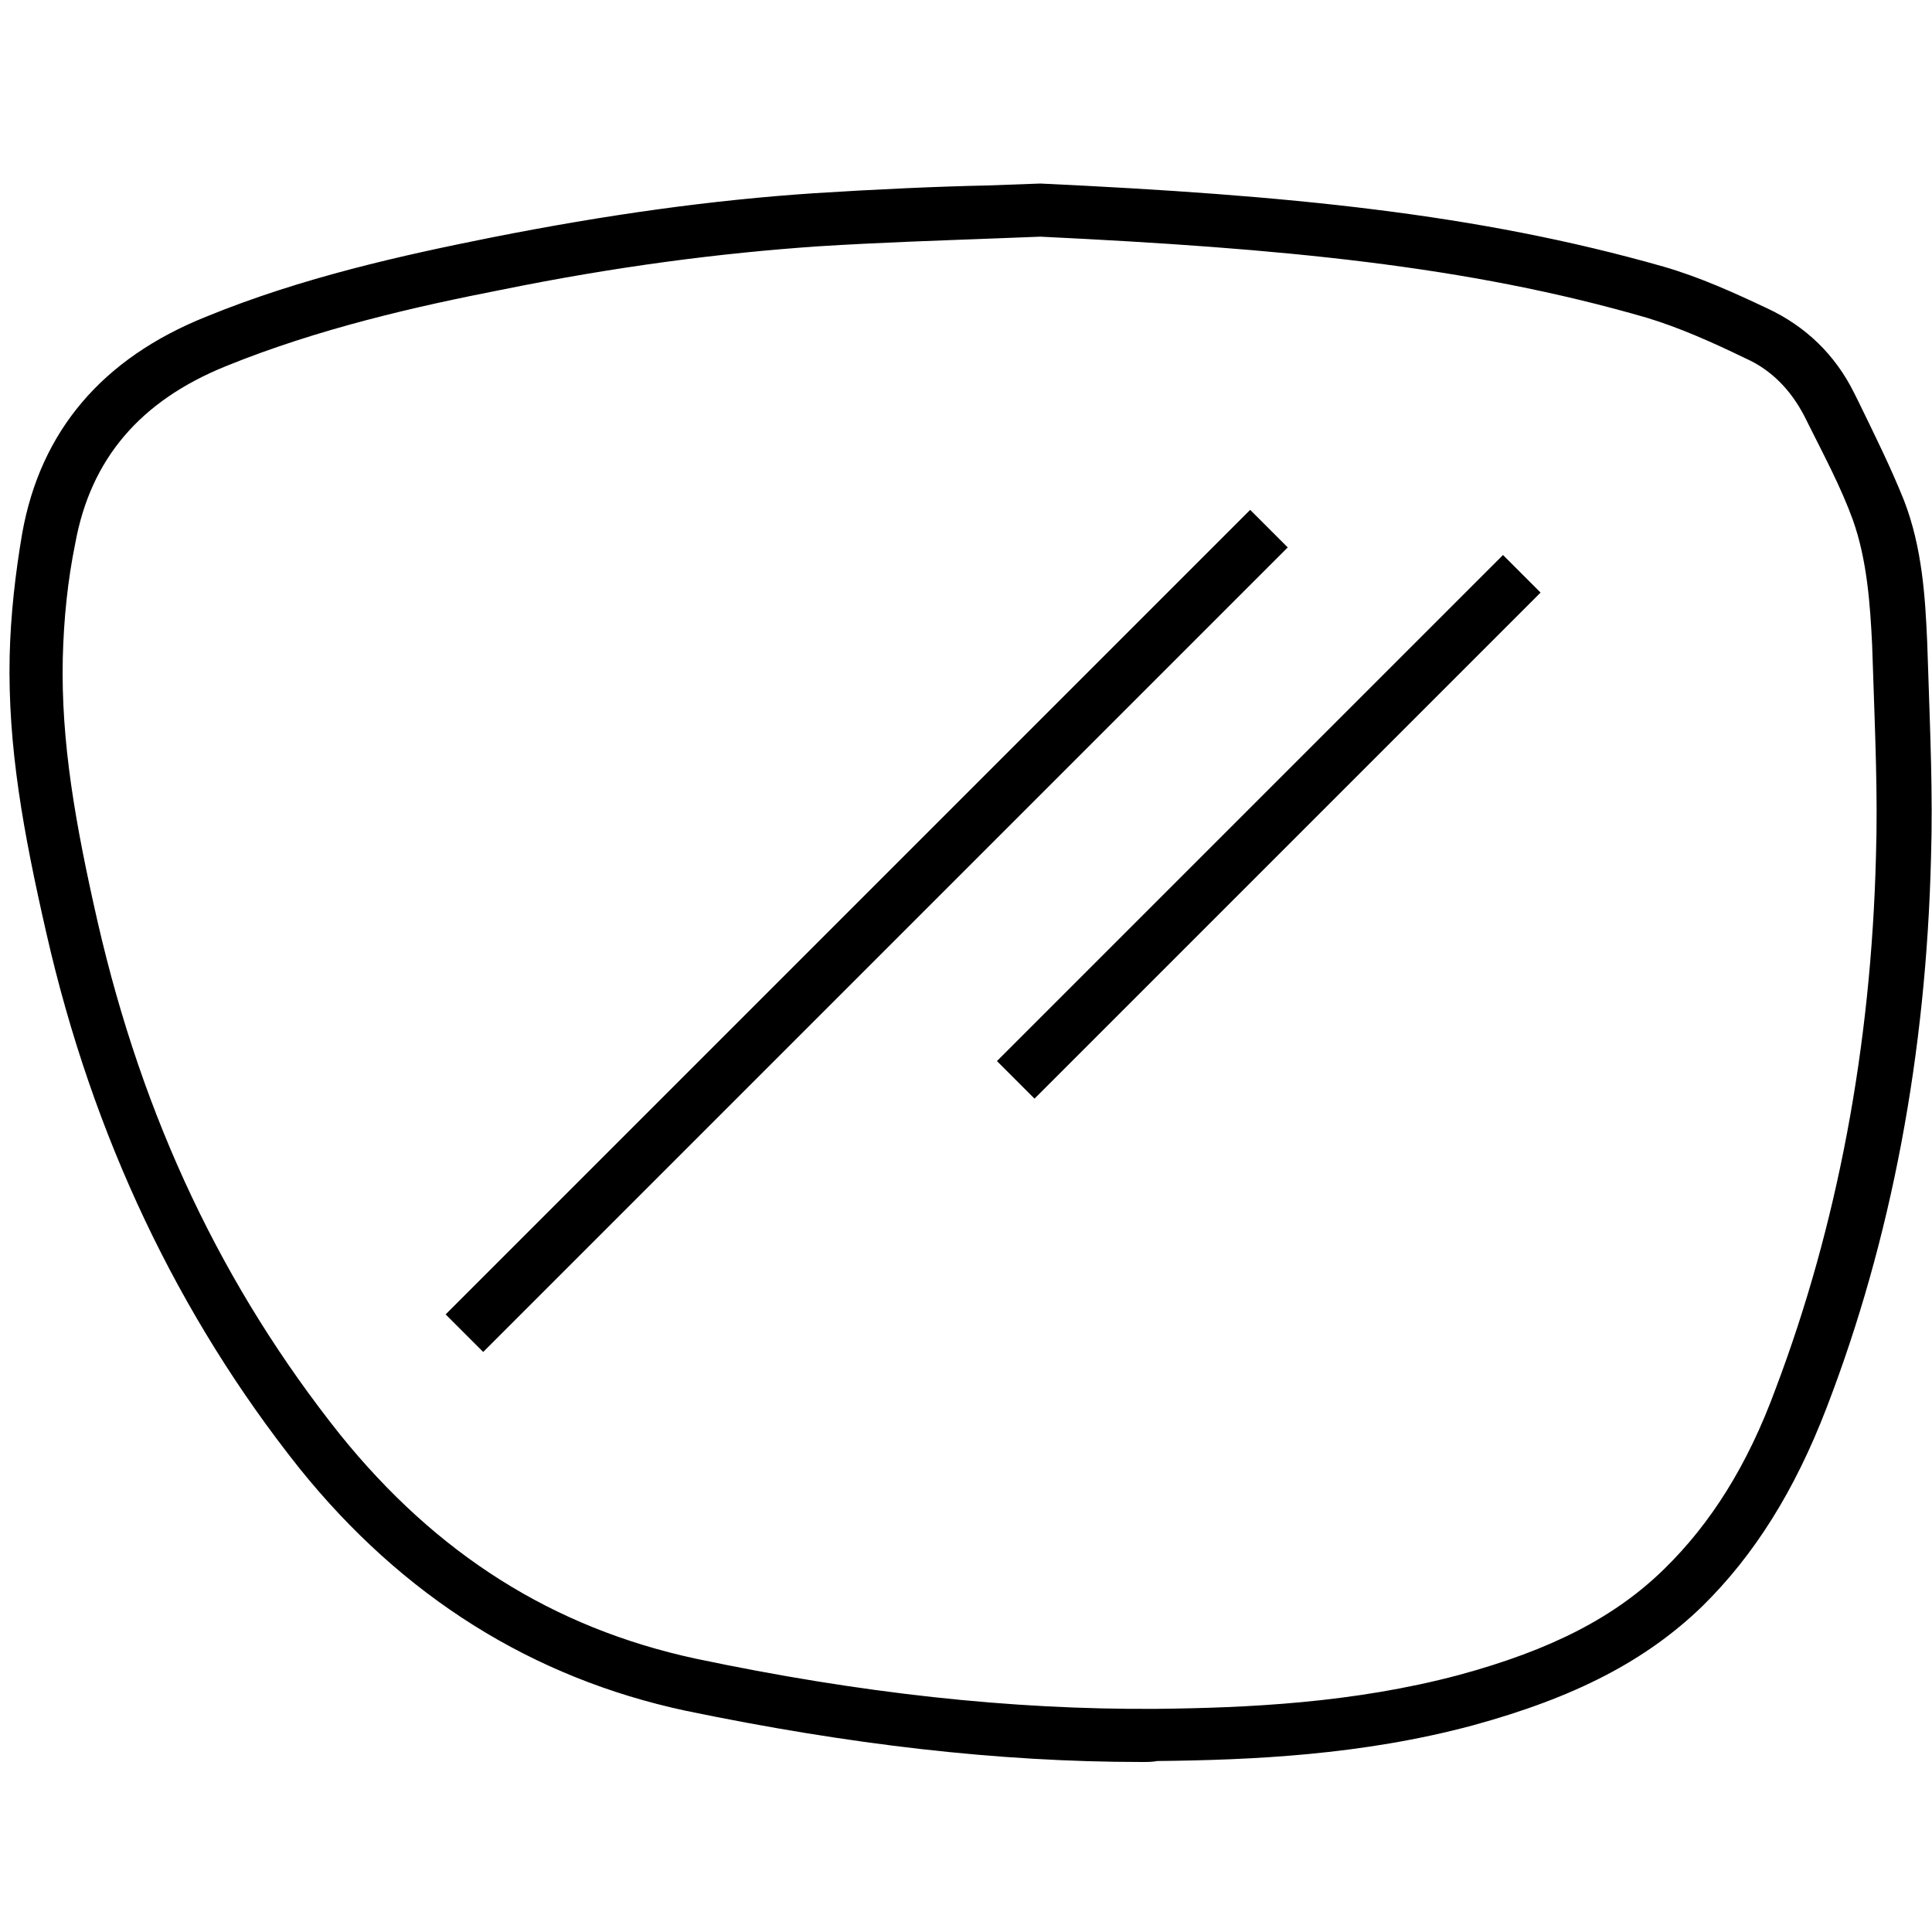 <?xml version="1.0" encoding="utf-8"?>
<!-- Generator: Adobe Illustrator 22.0.0, SVG Export Plug-In . SVG Version: 6.00 Build 0)  -->
<svg version="1.1" id="Capa_1" xmlns="http://www.w3.org/2000/svg" xmlns:xlink="http://www.w3.org/1999/xlink" x="0px" y="0px"
	 viewBox="0 0 200 200" style="enable-background:new 0 0 200 200;" xml:space="preserve">
<g>
	<path d="M118.2,182.4c-14.9,0-30.3-1.8-47.2-5.3c-15.9-3.4-29.3-11.8-40-25.1C18.5,136.3,9.6,117.7,4.8,96.6
		C2.4,86.1,0.8,77.3,1,67.9c0.1-4.3,0.6-8.6,1.3-12.7c1.9-10.6,8.3-18.1,19-22.4c10-4.1,20.5-6.4,29.5-8.2c12.1-2.4,23-3.9,33.5-4.6
		c6.3-0.4,12.8-0.7,17.9-0.8l5.5-0.2c25.6,1.2,45.2,3.1,64.5,8.6c3.8,1.1,7.3,2.7,10.7,4.3c4.1,1.9,7.1,4.9,9,8.7l0.5,1
		c1.6,3.3,3.3,6.7,4.7,10.2c1.9,4.9,2.2,10.1,2.4,14.6l0.1,2.9c0.2,6.3,0.5,12.9,0.3,19.4c-0.5,20.4-4.1,39.6-10.8,57
		c-3.3,8.6-7.5,15.3-12.9,20.6c-5.8,5.6-13.1,9.4-23.7,12.3c-11.5,3.1-23,3.6-32.7,3.7C119.3,182.4,118.8,182.4,118.2,182.4z
		 M107.7,24.5l-5.2,0.2c-5.2,0.2-11.5,0.4-17.8,0.8c-10.2,0.7-21,2.1-32.8,4.5c-8.7,1.7-18.9,4-28.5,7.9c-8.9,3.6-14,9.6-15.6,18.3
		C7,60.1,6.6,64.1,6.5,68.1c-0.2,8.7,1.3,17.2,3.6,27.3c4.7,20.5,13,37.9,25.1,53.1c10,12.4,22,20,36.8,23.2
		c17.1,3.6,32.7,5.3,47.7,5.2c9.4-0.1,20.4-0.6,31.3-3.5c9.6-2.6,16.2-6,21.3-11c4.8-4.7,8.6-10.7,11.5-18.6
		c6.4-16.9,9.9-35.5,10.4-55.2v0c0.2-6.3-0.1-12.8-0.3-19l-0.1-2.9c-0.2-4-0.5-8.7-2-12.9c-1.2-3.3-2.9-6.5-4.5-9.7l-0.5-1
		c-1.4-2.7-3.4-4.8-6.1-6c-3.5-1.7-6.9-3.2-10.2-4.2C151.9,27.5,132.6,25.7,107.7,24.5z"/>
</g>
<g>
	<rect x="94.3" y="82.8" transform="matrix(0.707 -0.707 0.707 0.707 -22.007 117.973)" width="74.1" height="5.5"/>
</g>
<g>
	<rect x="30.8" y="93.6" transform="matrix(0.707 -0.707 0.707 0.707 -41.818 91.665)" width="117.8" height="5.5"/>
</g>
</svg>
